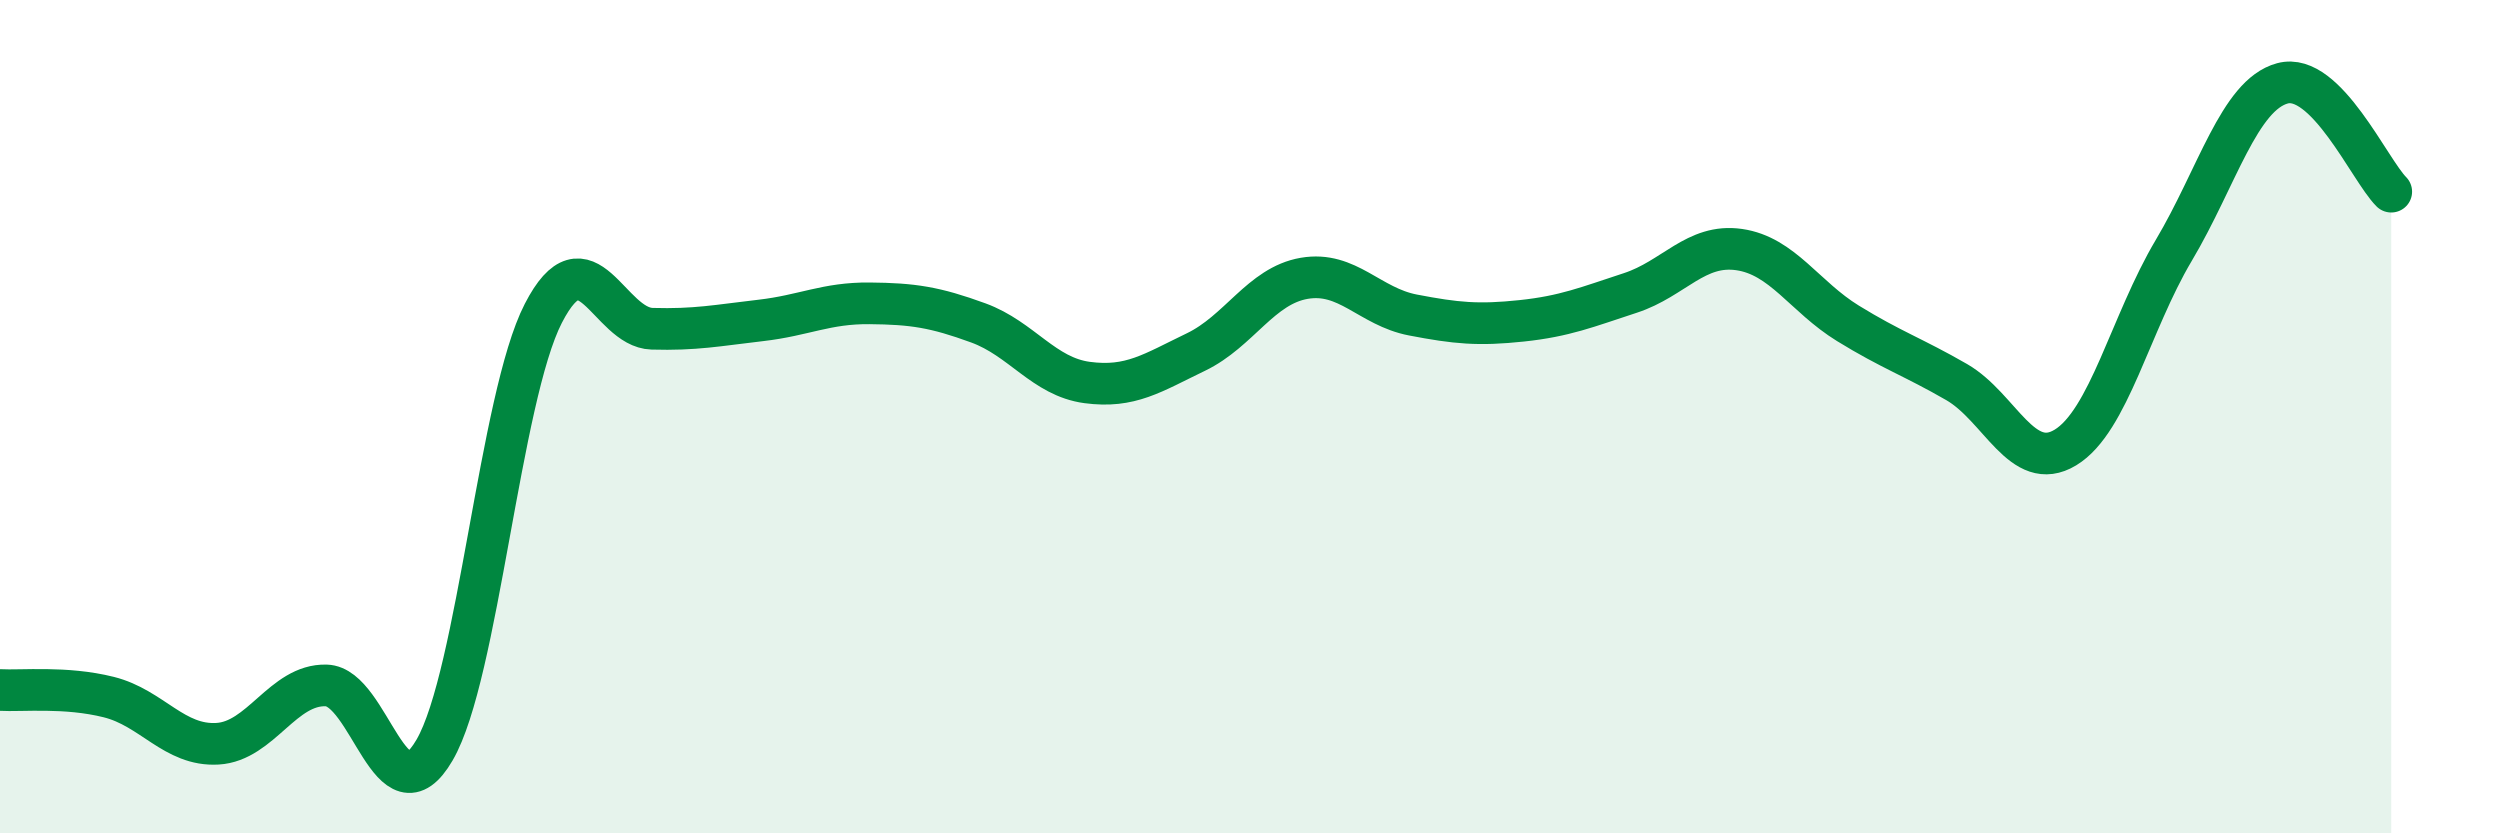
    <svg width="60" height="20" viewBox="0 0 60 20" xmlns="http://www.w3.org/2000/svg">
      <path
        d="M 0,16.56 C 0.52,16.59 1.57,16.47 2.61,16.73 C 3.65,16.99 4.18,17.91 5.22,17.85 C 6.26,17.79 6.79,16.42 7.83,16.45 C 8.87,16.48 9.39,19.79 10.43,18 C 11.47,16.21 12,9.54 13.04,7.52 C 14.08,5.5 14.61,7.86 15.65,7.89 C 16.69,7.92 17.22,7.81 18.26,7.69 C 19.3,7.57 19.83,7.27 20.87,7.28 C 21.91,7.29 22.44,7.37 23.48,7.75 C 24.52,8.13 25.05,9.04 26.09,9.18 C 27.13,9.32 27.66,8.95 28.7,8.45 C 29.74,7.95 30.26,6.86 31.3,6.68 C 32.34,6.5 32.87,7.36 33.91,7.56 C 34.95,7.76 35.48,7.81 36.52,7.7 C 37.56,7.59 38.09,7.37 39.13,7.03 C 40.17,6.69 40.7,5.84 41.74,5.99 C 42.78,6.14 43.31,7.12 44.35,7.76 C 45.39,8.4 45.92,8.57 46.96,9.17 C 48,9.77 48.53,11.37 49.57,10.74 C 50.61,10.11 51.13,7.76 52.17,6.01 C 53.21,4.26 53.74,2.28 54.78,2 C 55.82,1.72 56.87,4.08 57.39,4.6L57.39 20L0 20Z"
        fill="#008740"
        opacity="0.1"
        stroke-linecap="round"
        stroke-linejoin="round"
      />
      <path
        d="M 0,16.56 C 0.52,16.59 1.57,16.47 2.61,16.73 C 3.65,16.99 4.18,17.91 5.22,17.85 C 6.26,17.79 6.79,16.42 7.83,16.45 C 8.87,16.48 9.39,19.79 10.43,18 C 11.47,16.21 12,9.54 13.04,7.52 C 14.08,5.5 14.61,7.86 15.65,7.89 C 16.69,7.92 17.22,7.81 18.26,7.69 C 19.3,7.57 19.83,7.27 20.87,7.28 C 21.91,7.29 22.44,7.37 23.48,7.75 C 24.52,8.13 25.05,9.04 26.09,9.18 C 27.13,9.32 27.66,8.95 28.7,8.45 C 29.74,7.95 30.26,6.86 31.3,6.68 C 32.34,6.5 32.87,7.36 33.91,7.56 C 34.95,7.76 35.48,7.81 36.52,7.7 C 37.56,7.59 38.09,7.37 39.13,7.03 C 40.17,6.69 40.7,5.84 41.74,5.99 C 42.78,6.14 43.31,7.12 44.35,7.76 C 45.39,8.4 45.92,8.57 46.96,9.17 C 48,9.77 48.53,11.37 49.57,10.74 C 50.61,10.11 51.13,7.76 52.17,6.01 C 53.21,4.26 53.74,2.28 54.78,2 C 55.82,1.72 56.87,4.08 57.39,4.6"
        stroke="#008740"
        stroke-width="1"
        fill="none"
        stroke-linecap="round"
        stroke-linejoin="round"
      />
    </svg>
  
